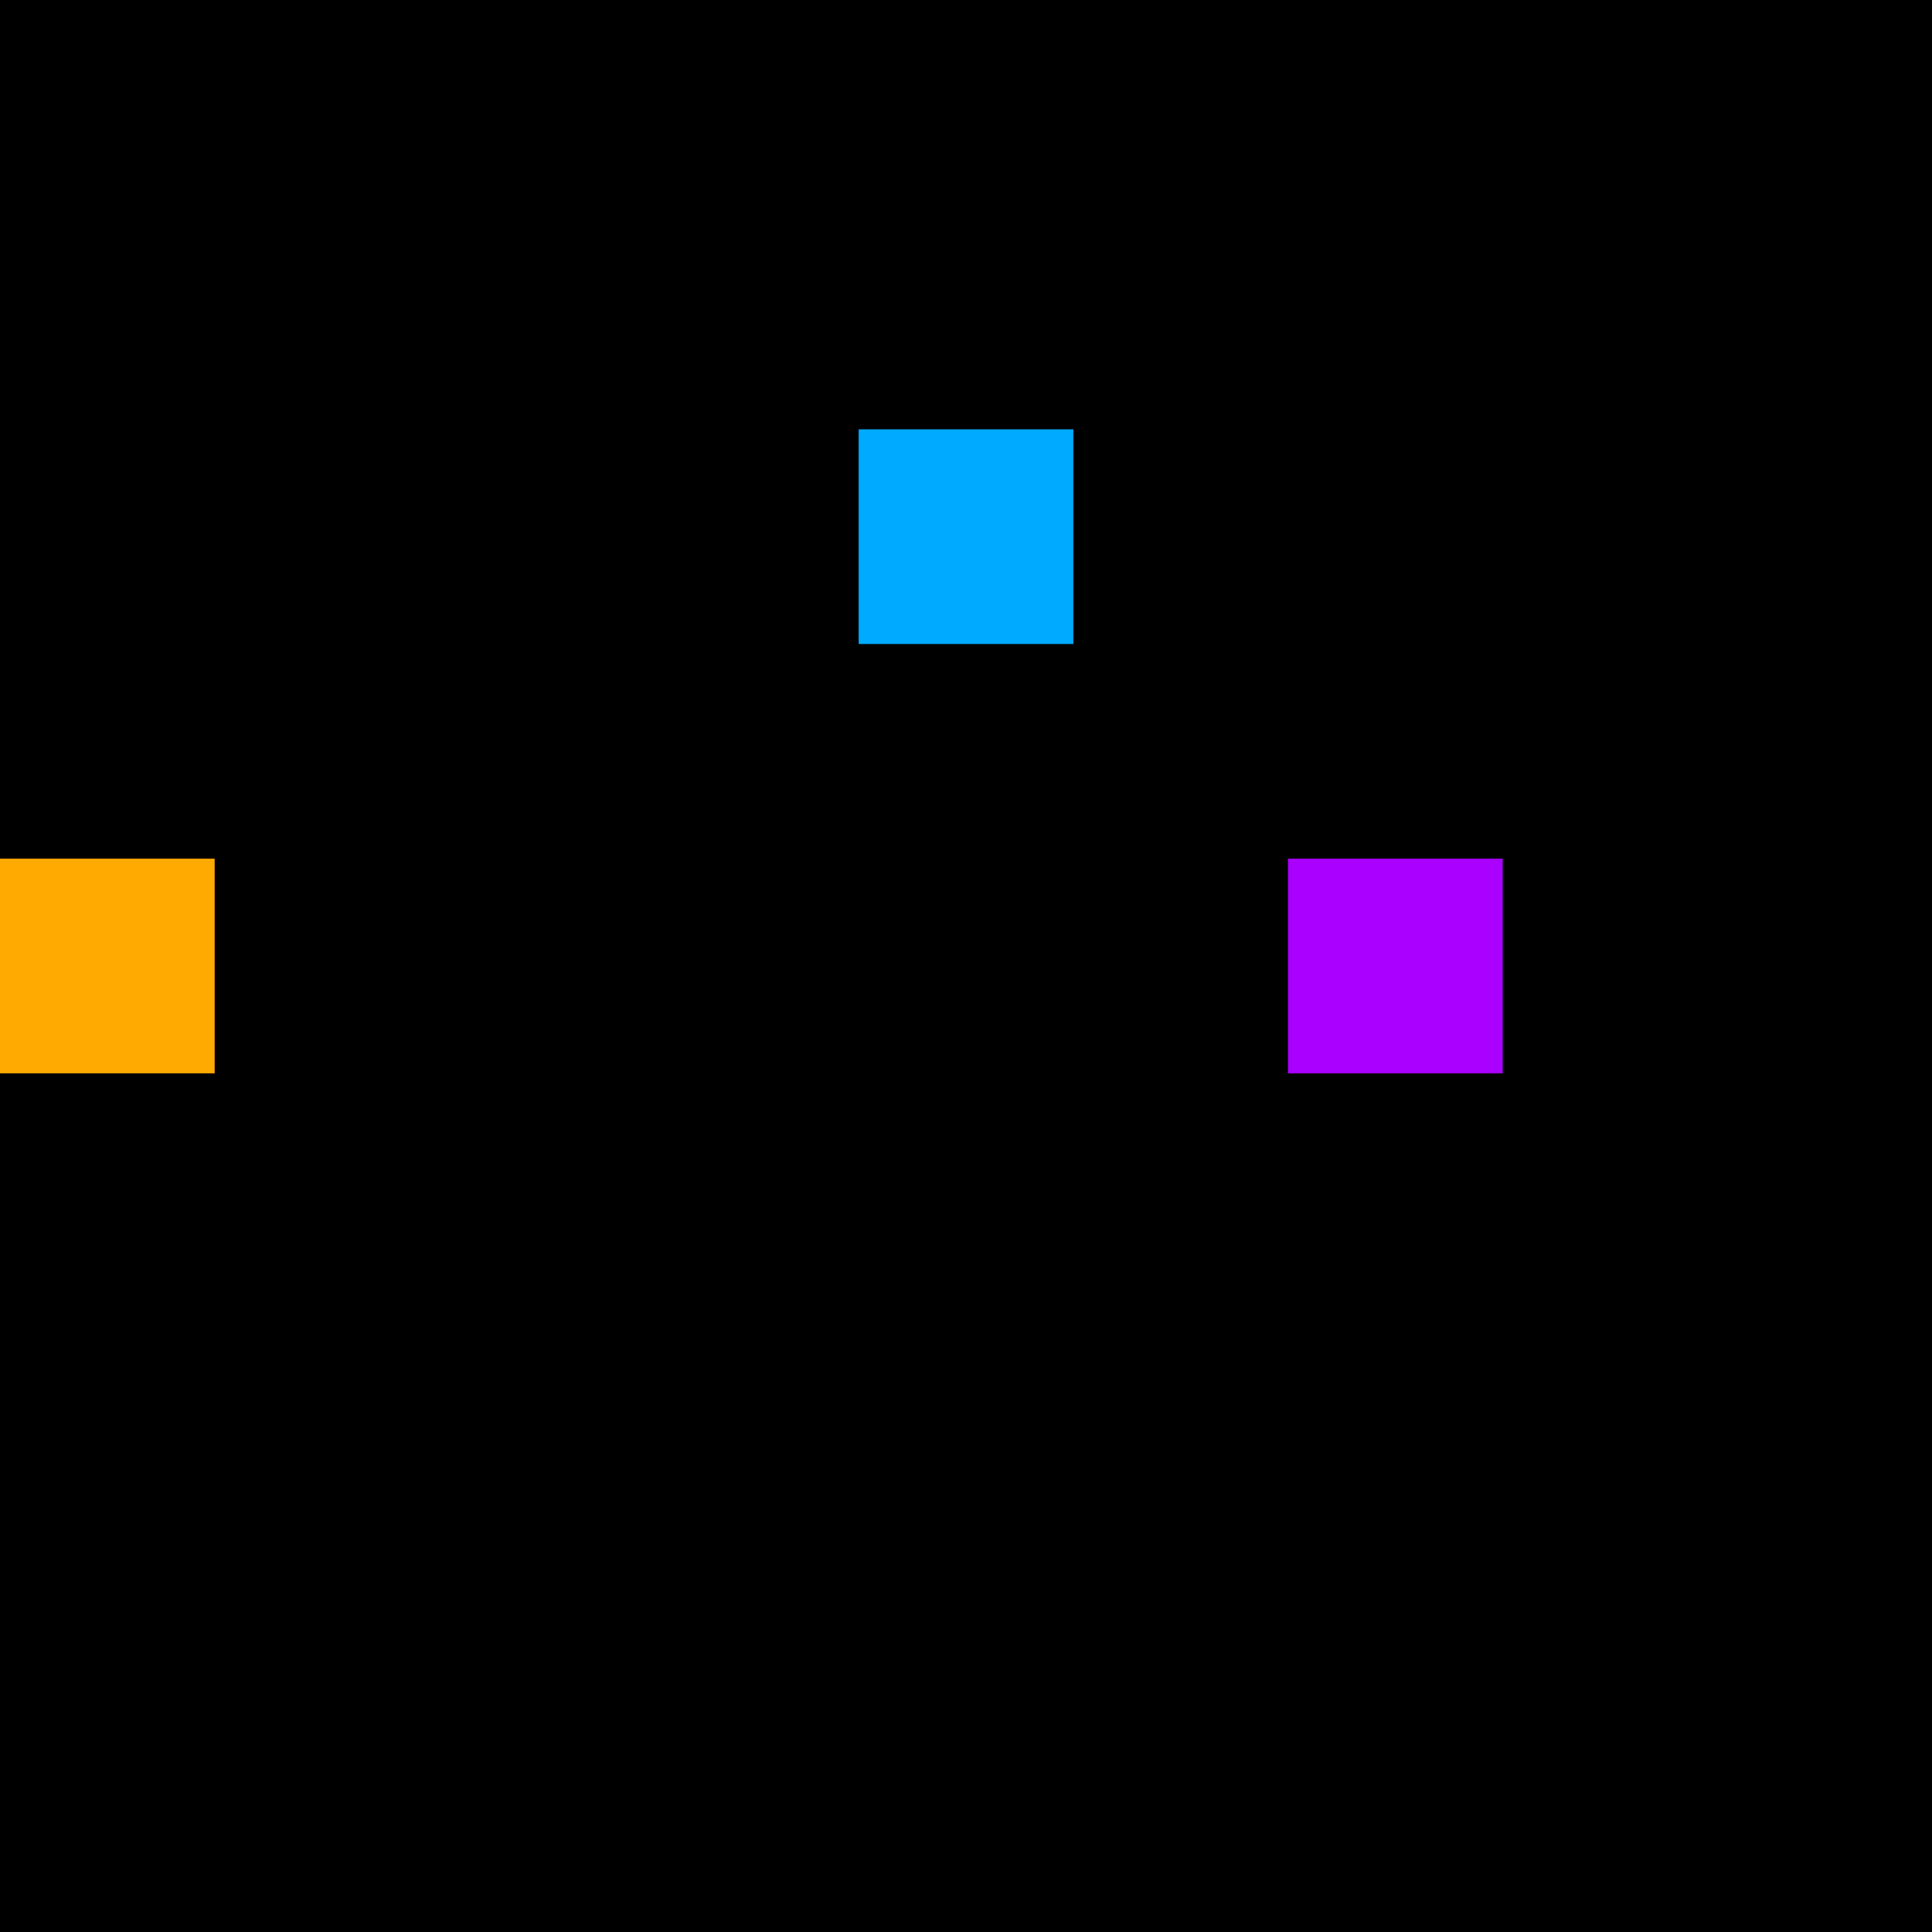 <svg xmlns="http://www.w3.org/2000/svg" version="1.1" viewBox="0 0 900 900" width="100%" height="100%" style="background:#000"><title>Primes #1275</title><rect width="900" height="900" fill="#000"/><g transform="translate(400,200)"><title>103217</title><path id="_103217" d="M0 100H100V0H0V100Z" fill="#0af" shape-rendering="geometricPrecision"><animate attributeName="d" values="M0 61.8H61.80V0H0V0Z;M0 138.2H138.2V0H0V0Z;M0 61.8H61.80V0H0V0Z" repeatCount="indefinite" calcMode="spline" keySplines=".4 0 .6 1;.4 0 .6 1" dur="103217ms" begin="0s;t103217.click" end="click"/></path><path id="t103217" d="M0 0H0V0H0V0Z" fill-opacity="0"><animate attributeName="d" values="M0 100H100V0H0V100Z" begin="_103217.click" end="click"/></path></g><g transform="translate(0,400)"><title>103231</title><path id="_103231" d="M0 100H100V0H0V100Z" fill="#fa0" shape-rendering="geometricPrecision"><animate attributeName="d" values="M-38.2 138.2H100V0H-38.2V0Z;M38.2 61.8H100V0H38.2V0Z;M-38.2 138.2H100V0H-38.2V0Z" repeatCount="indefinite" calcMode="spline" keySplines=".4 0 .6 1;.4 0 .6 1" dur="103231ms" begin="0s;t103231.click" end="click"/></path><path id="t103231" d="M0 0H0V0H0V0Z" fill-opacity="0"><animate attributeName="d" values="M0 100H100V0H0V100Z" begin="_103231.click" end="click"/></path></g><g transform="translate(600,400)"><title>103237</title><path id="_103237" d="M0 100H100V0H0V100Z" fill="#a0f" shape-rendering="geometricPrecision"><animate attributeName="d" values="M38.2 61.8H100V0H38.2V0Z;M-38.2 138.2H100V0H-38.2V0Z;M38.2 61.8H100V0H38.2V0Z" repeatCount="indefinite" calcMode="spline" keySplines=".4 0 .6 1;.4 0 .6 1" dur="103237ms" begin="0s;t103237.click" end="click"/></path><path id="t103237" d="M0 0H0V0H0V0Z" fill-opacity="0"><animate attributeName="d" values="M0 100H100V0H0V100Z" begin="_103237.click" end="click"/></path></g></svg>
